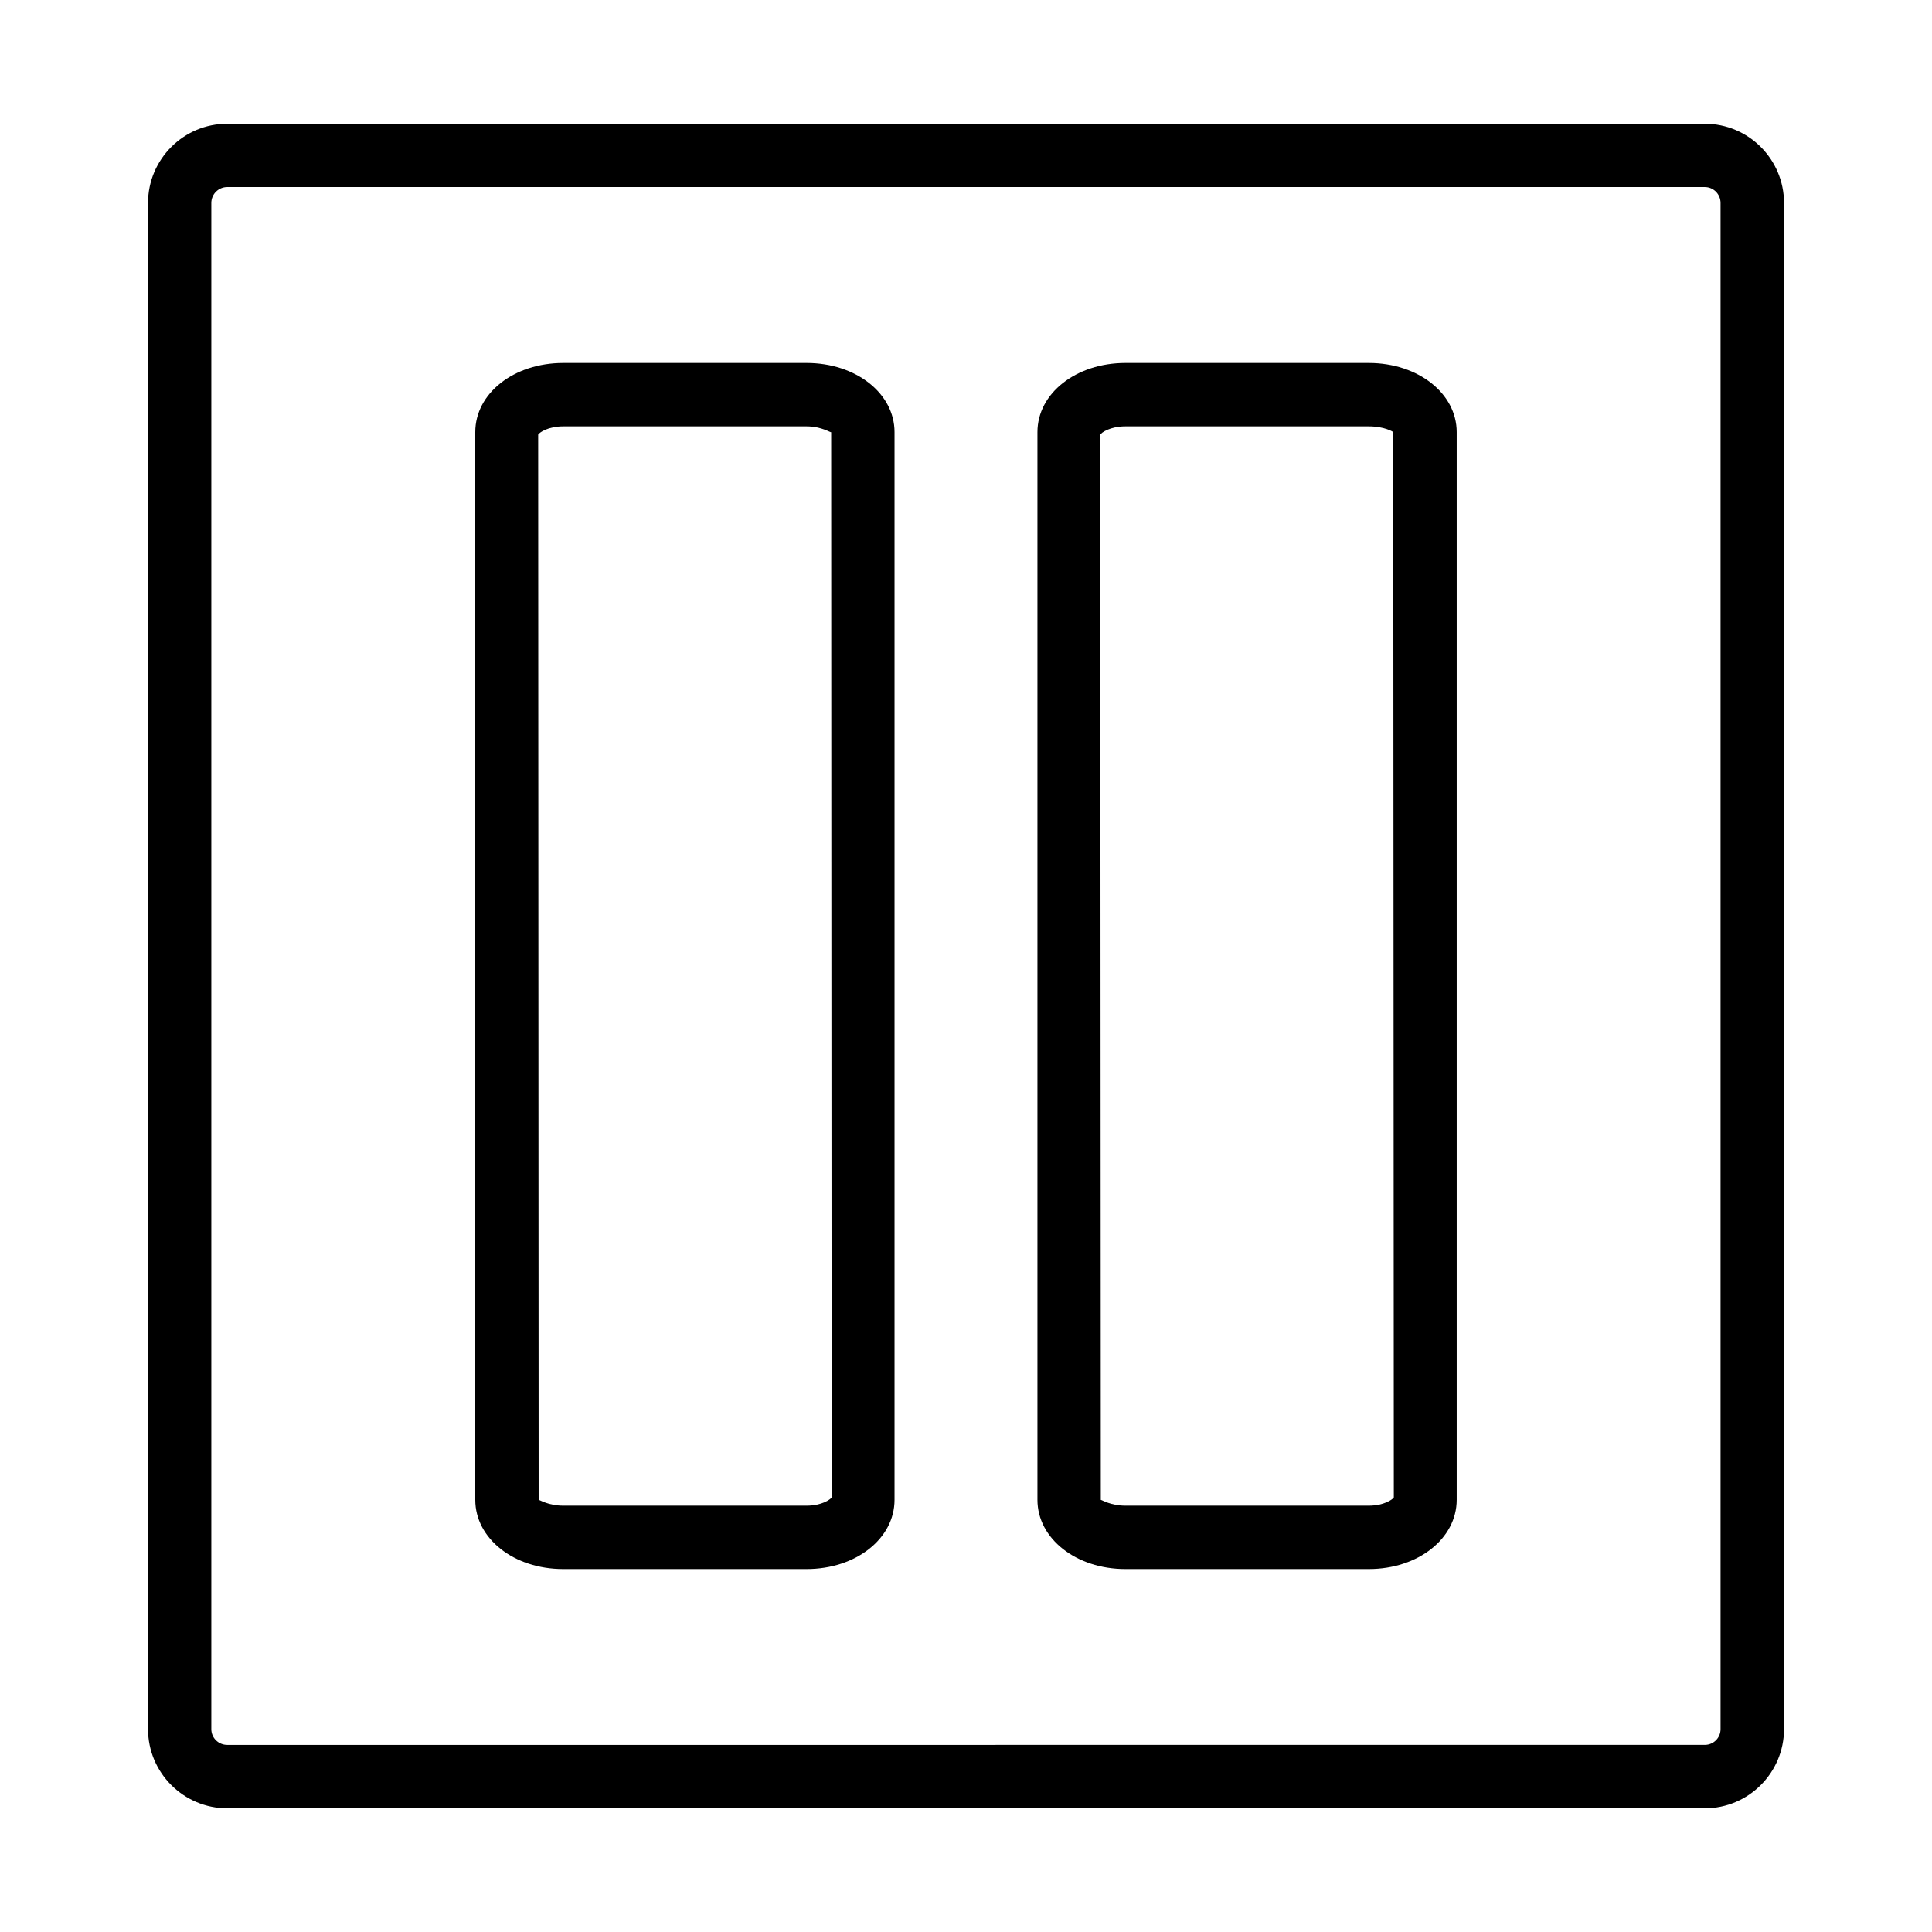 <?xml version="1.0" encoding="UTF-8"?>
<!-- Uploaded to: ICON Repo, www.iconrepo.com, Generator: ICON Repo Mixer Tools -->
<svg fill="#000000" width="800px" height="800px" version="1.1" viewBox="144 144 512 512" xmlns="http://www.w3.org/2000/svg">
 <g>
  <path d="m357.76 240.19h-64.508c-13.078 0-23.301 8.039-23.301 18.324v282.95c0 10.285 10.223 18.348 23.301 18.348h64.508c13.078 0 23.301-8.062 23.301-18.348v-282.95c0-10.266-10.223-18.324-23.301-18.324zm0 302.83h-64.508c-3.926 0-6.191-1.531-6.488-1.531h-0.02l-0.125-282.32c0.336-0.566 2.625-2.184 6.633-2.184h64.508c4.031 0 6.488 1.785 6.508 1.531l0.125 282.32c-0.312 0.547-2.621 2.184-6.633 2.184z"/>
  <path d="m506.74 240.19h-64.488c-13.078 0-23.32 8.039-23.32 18.324v282.95c0 10.285 10.242 18.348 23.32 18.348h64.488c13.059 0 23.301-8.062 23.301-18.348v-282.95c0-10.266-10.242-18.324-23.301-18.324zm0 302.83h-64.488c-3.945 0-6.215-1.531-6.527-1.531l-0.148-282.32c0.336-0.547 2.644-2.184 6.656-2.184h64.488c4.199 0 6.445 1.426 6.508 1.531l0.148 282.32c-0.316 0.547-2.625 2.184-6.637 2.184z"/>
  <path d="m595.79 176.79h-391.57c-11.586 0-20.992 9.426-20.992 20.992v404.45c0 11.566 9.426 20.992 20.992 20.992h391.57c11.566 0 20.992-9.426 20.992-20.992v-404.45c0-11.586-9.426-20.992-20.992-20.992zm4.176 425.45c0 2.309-1.867 4.176-4.176 4.176l-391.57 0.004c-2.332 0-4.219-1.867-4.219-4.176v-404.46c0-2.332 1.891-4.219 4.219-4.219h391.57c2.309 0 4.176 1.891 4.176 4.219z"/>
 </g>
</svg>